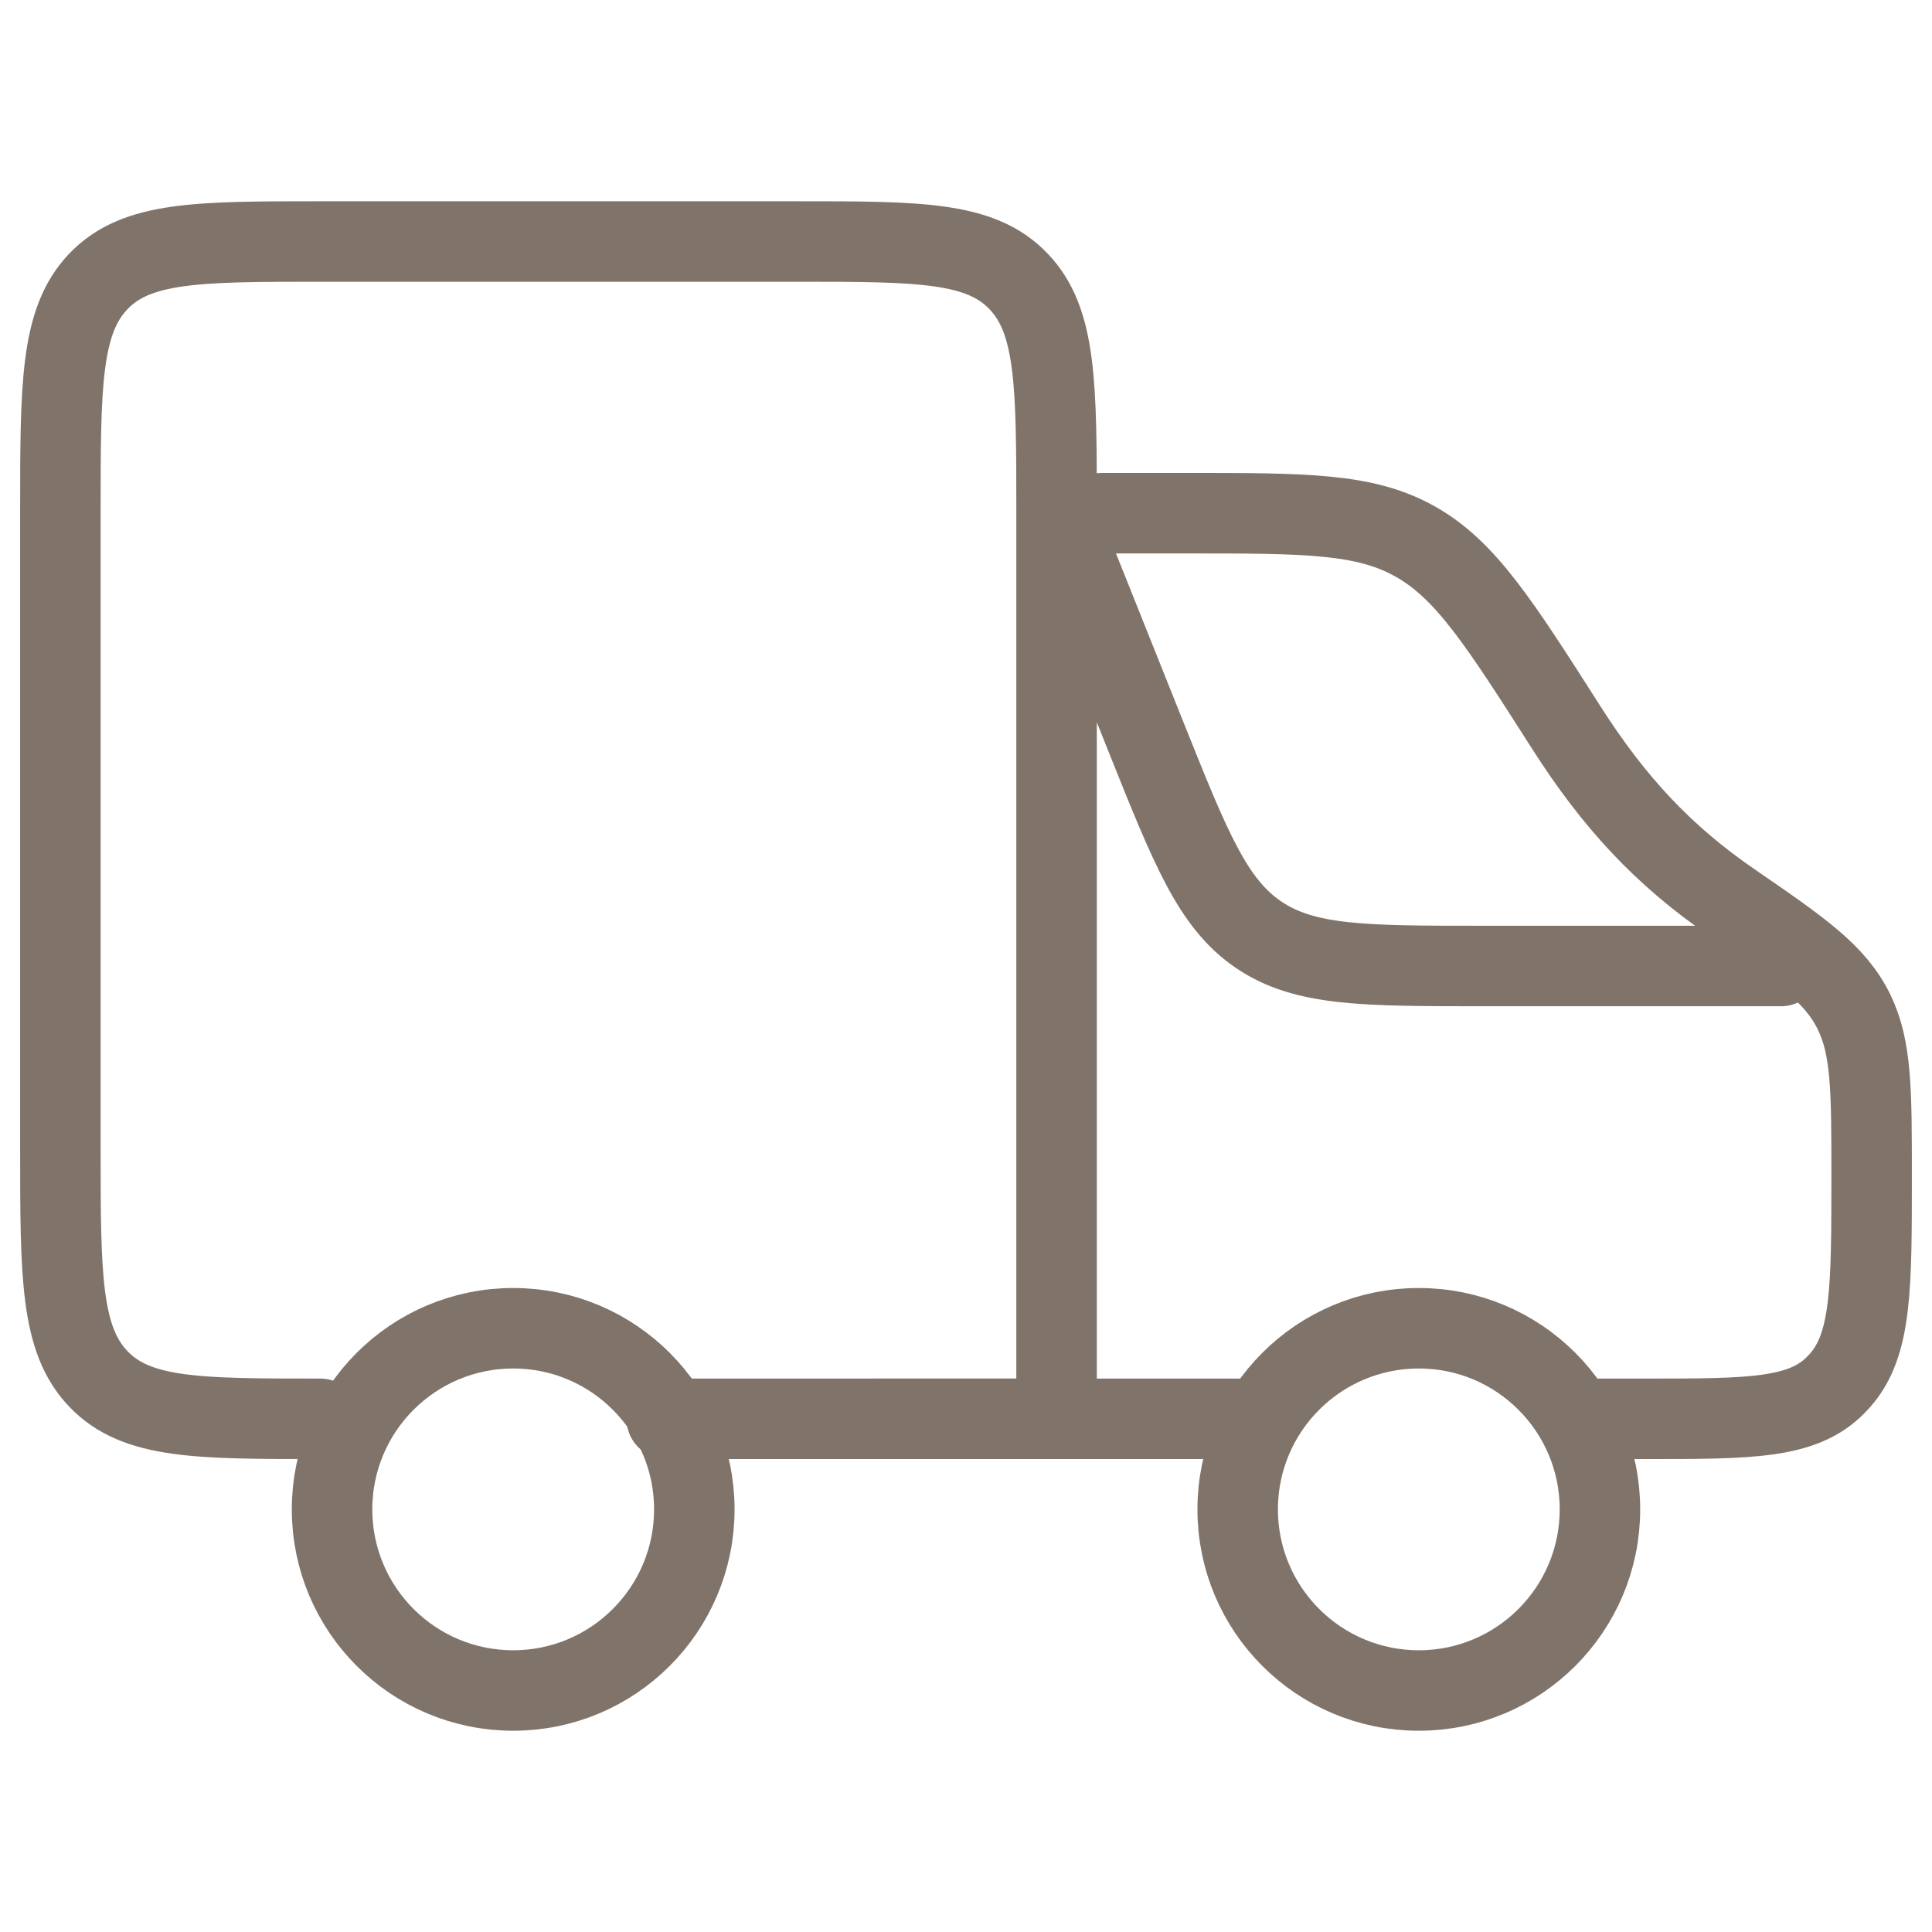 <svg width="80" height="80" viewBox="0 0 80 80" fill="none" xmlns="http://www.w3.org/2000/svg">
<path d="M58.75 70C62.892 70 66.25 66.642 66.25 62.5C66.25 58.358 62.892 55 58.75 55C54.608 55 51.25 58.358 51.25 62.5C51.25 66.642 54.608 70 58.75 70Z" stroke="#80746A" stroke-width="3.333" stroke-linecap="round" stroke-linejoin="round"/>
<path d="M21.25 70C25.392 70 28.75 66.642 28.75 62.5C28.75 58.358 25.392 55 21.25 55C17.108 55 13.75 58.358 13.75 62.5C13.75 66.642 17.108 70 21.25 70Z" stroke="#80746A" stroke-width="3.333" stroke-linecap="round" stroke-linejoin="round"/>
<path d="M36.25 58.75H51.25M45.625 21.25H49.161C54.074 21.25 56.534 21.25 58.615 22.431C60.7 23.609 62.087 25.788 64.866 30.141C66.816 33.194 68.856 35.414 71.732 37.383C74.627 39.37 76.007 40.341 76.769 41.898C77.5 43.39 77.5 45.156 77.5 48.689C77.5 53.35 77.5 55.679 76.191 57.16L76.019 57.344C74.642 58.75 72.471 58.75 68.136 58.75H66.25" stroke="#80746A" stroke-width="3.333" stroke-linecap="round" stroke-linejoin="round"/>
<path d="M43.75 21.25L47.477 30.573C49.304 35.136 50.215 37.42 52.124 38.71C54.029 40 56.485 40 61.405 40H73.75M43.75 21.25C43.75 15.944 43.75 13.293 42.175 11.65C40.6 10 38.061 10 32.987 10H13.262C8.189 10 5.65 10.004 4.075 11.65C2.5 13.296 2.5 15.947 2.5 21.25V47.5C2.5 52.806 2.5 55.458 4.075 57.1C5.65 58.75 8.189 58.75 13.262 58.75M43.75 21.25V58.75H27.61" stroke="#80746A" stroke-width="3.333" stroke-linecap="round" stroke-linejoin="round"/>
</svg>
